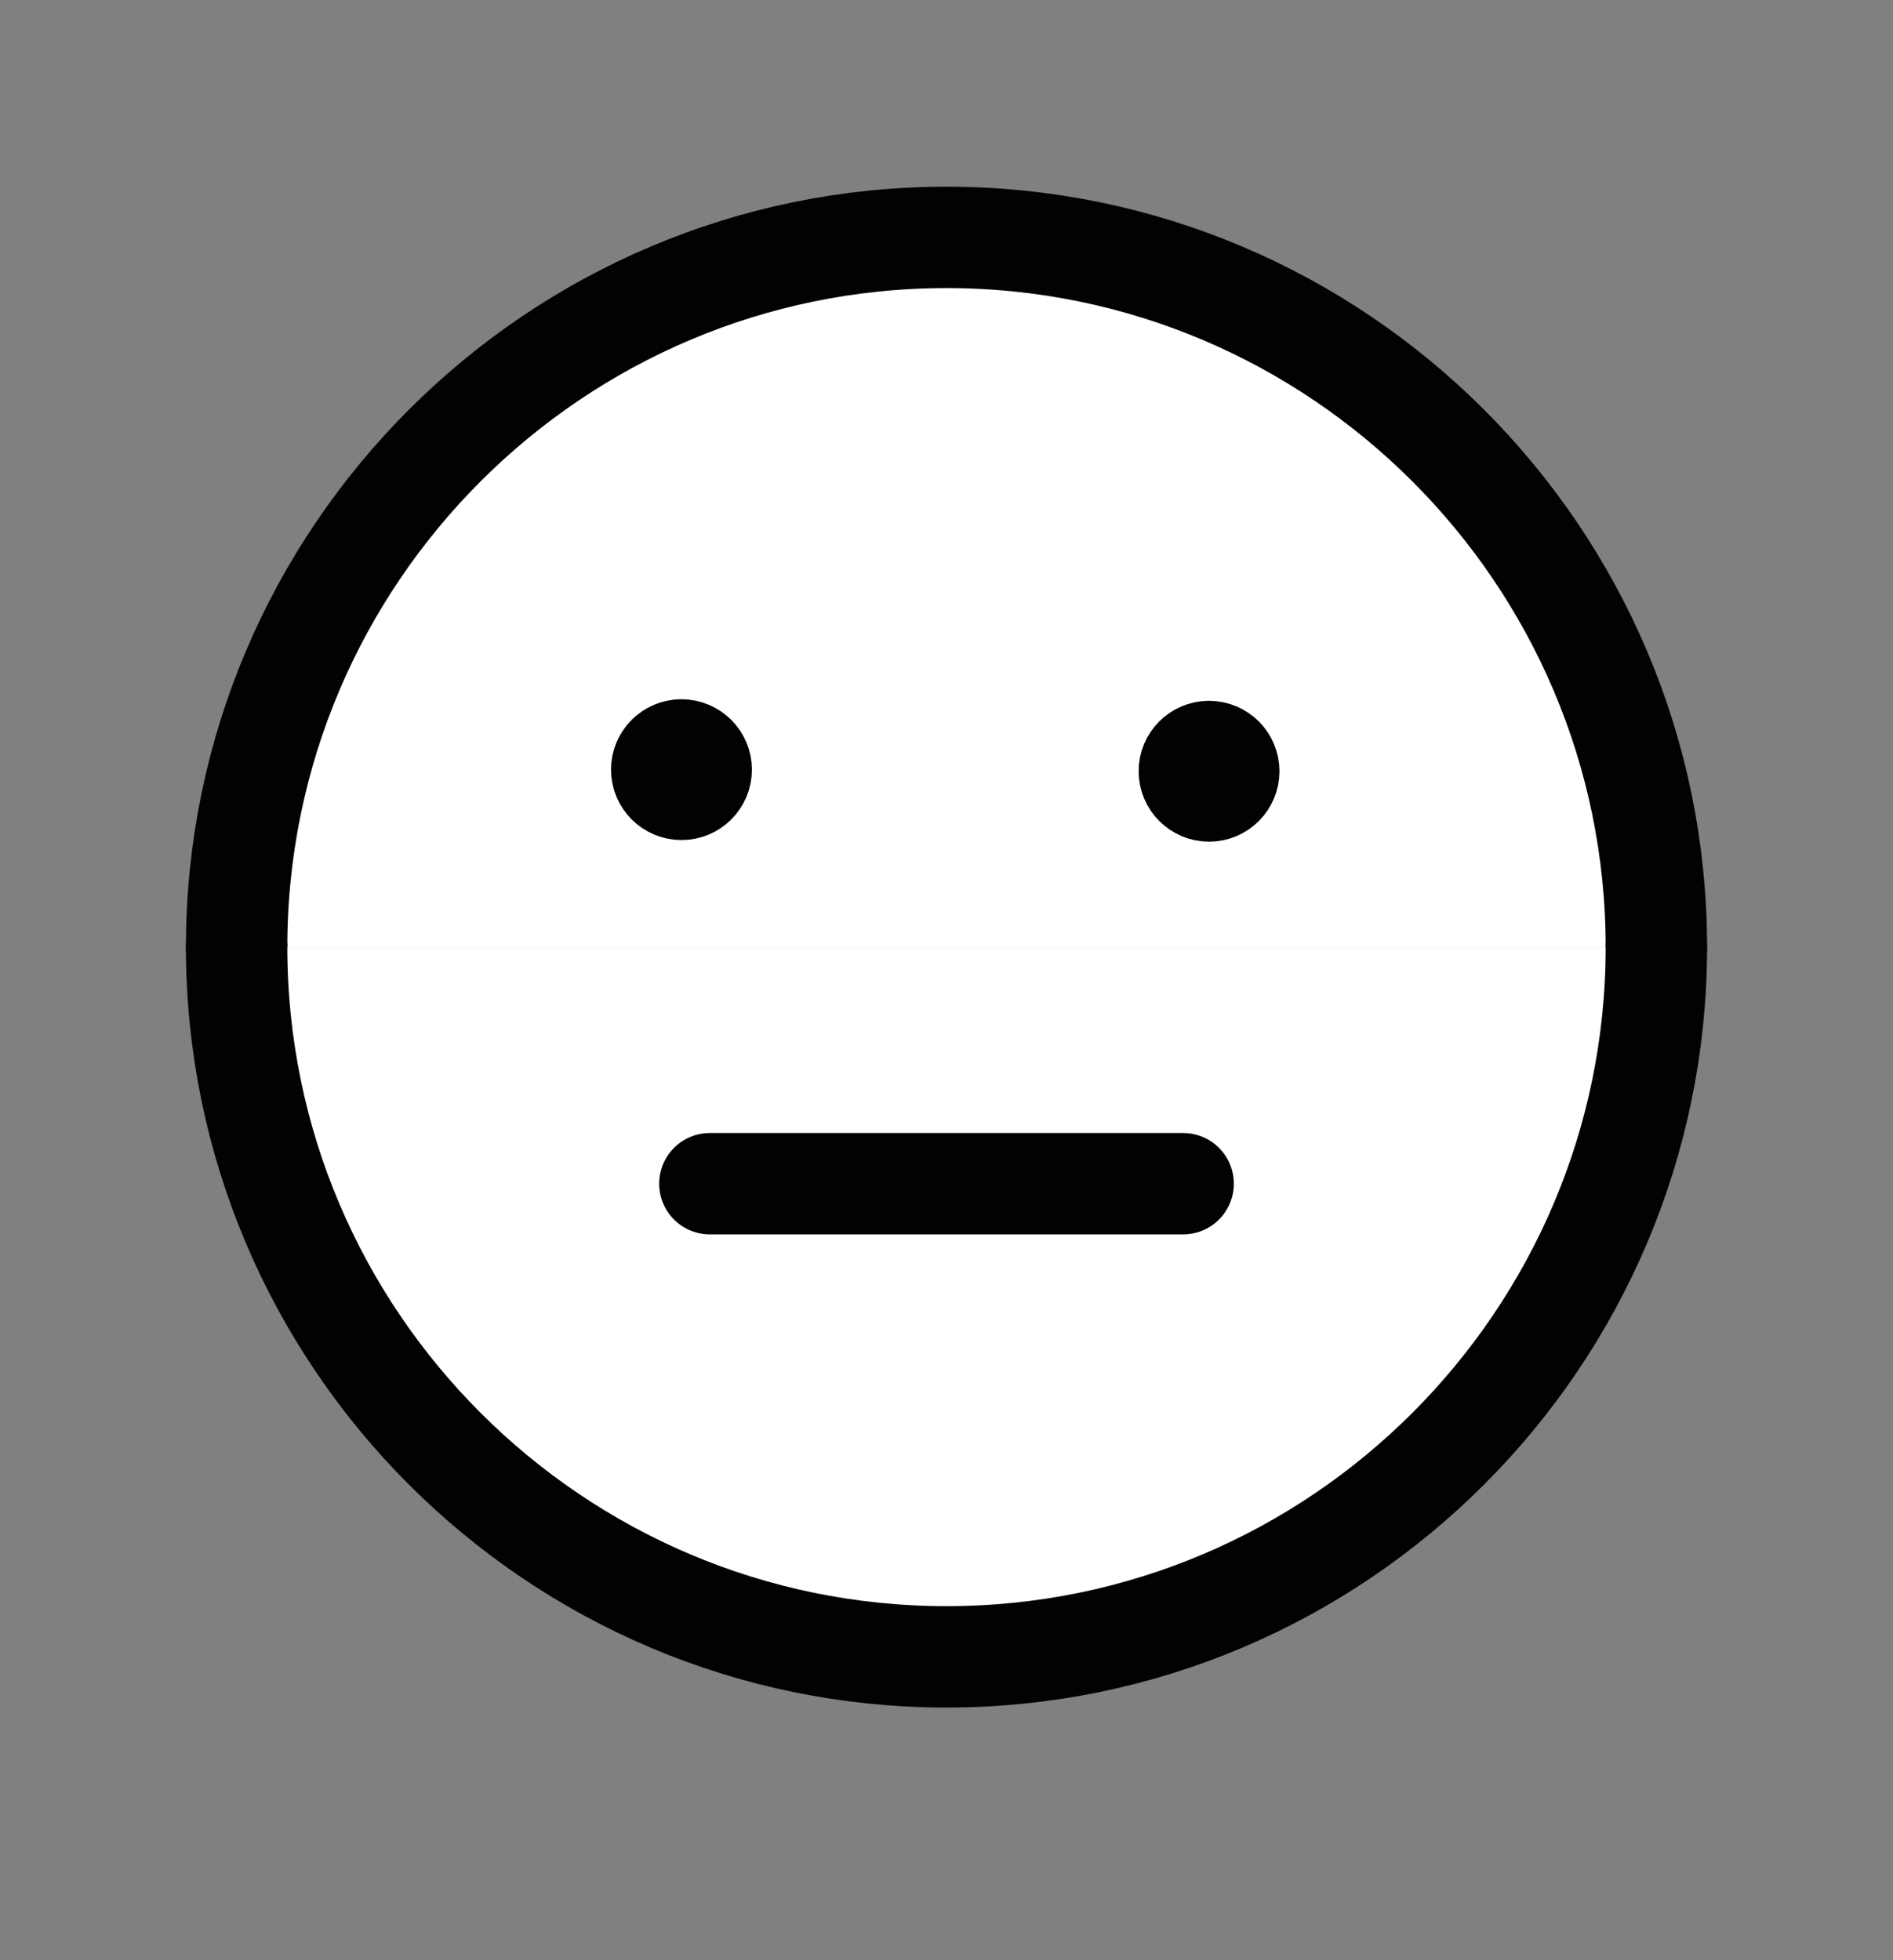 <svg width="28" height="29" viewBox="0 0 28 29" fill="none" xmlns="http://www.w3.org/2000/svg">
<rect x="0" y="0" width="28" height="29" fill="#808080" stroke="none"/>
<path fill-rule="evenodd" clip-rule="evenodd" d="M24.5 14.012C24.5 8.223 19.789 3.512 14 3.512C8.21 3.512 3.5 8.222 3.5 14.012" fill="white"/>
<path d="M24.5 14.012C24.5 8.223 19.789 3.512 14 3.512C8.21 3.512 3.5 8.222 3.5 14.012" stroke="#020202" stroke-width="1.5" stroke-linecap="round" stroke-linejoin="round"/>
<path fill-rule="evenodd" clip-rule="evenodd" d="M3.5 14.012C3.5 19.802 8.21 24.512 14 24.512C19.79 24.512 24.5 19.801 24.5 14.012" fill="white"/>
<path d="M3.5 14.012C3.5 19.802 8.21 24.512 14 24.512C19.79 24.512 24.5 19.801 24.5 14.012" stroke="#020202" stroke-width="1.5" stroke-linecap="round" stroke-linejoin="round"/>
<path fill-rule="evenodd" clip-rule="evenodd" d="M17.883 11.118C17.722 11.118 17.591 11.249 17.592 11.41C17.592 11.571 17.723 11.702 17.884 11.702C18.045 11.702 18.175 11.571 18.175 11.41C18.175 11.249 18.045 11.118 17.883 11.118Z" fill="white"/>
<path d="M17.883 11.118C17.722 11.118 17.591 11.249 17.592 11.41C17.592 11.571 17.723 11.702 17.884 11.702C18.045 11.702 18.175 11.571 18.175 11.41C18.175 11.249 18.045 11.118 17.883 11.118" stroke="#020202" stroke-width="1.5" stroke-linecap="round" stroke-linejoin="round"/>
<path fill-rule="evenodd" clip-rule="evenodd" d="M10.5 17.512H17.5H10.5Z" fill="white"/>
<path d="M10.5 17.512H17.5" stroke="#020202" stroke-width="1.5" stroke-linecap="round" stroke-linejoin="round"/>
<path fill-rule="evenodd" clip-rule="evenodd" d="M10.079 11.095C9.918 11.095 9.787 11.226 9.788 11.387C9.788 11.548 9.919 11.678 10.08 11.678C10.241 11.678 10.372 11.548 10.372 11.387C10.372 11.226 10.241 11.095 10.079 11.095Z" fill="white"/>
<path d="M10.079 11.095C9.918 11.095 9.787 11.226 9.788 11.387C9.788 11.548 9.919 11.678 10.08 11.678C10.241 11.678 10.372 11.548 10.372 11.387C10.372 11.226 10.241 11.095 10.079 11.095" stroke="#020202" stroke-width="1.5" stroke-linecap="round" stroke-linejoin="round"/>
</svg>
